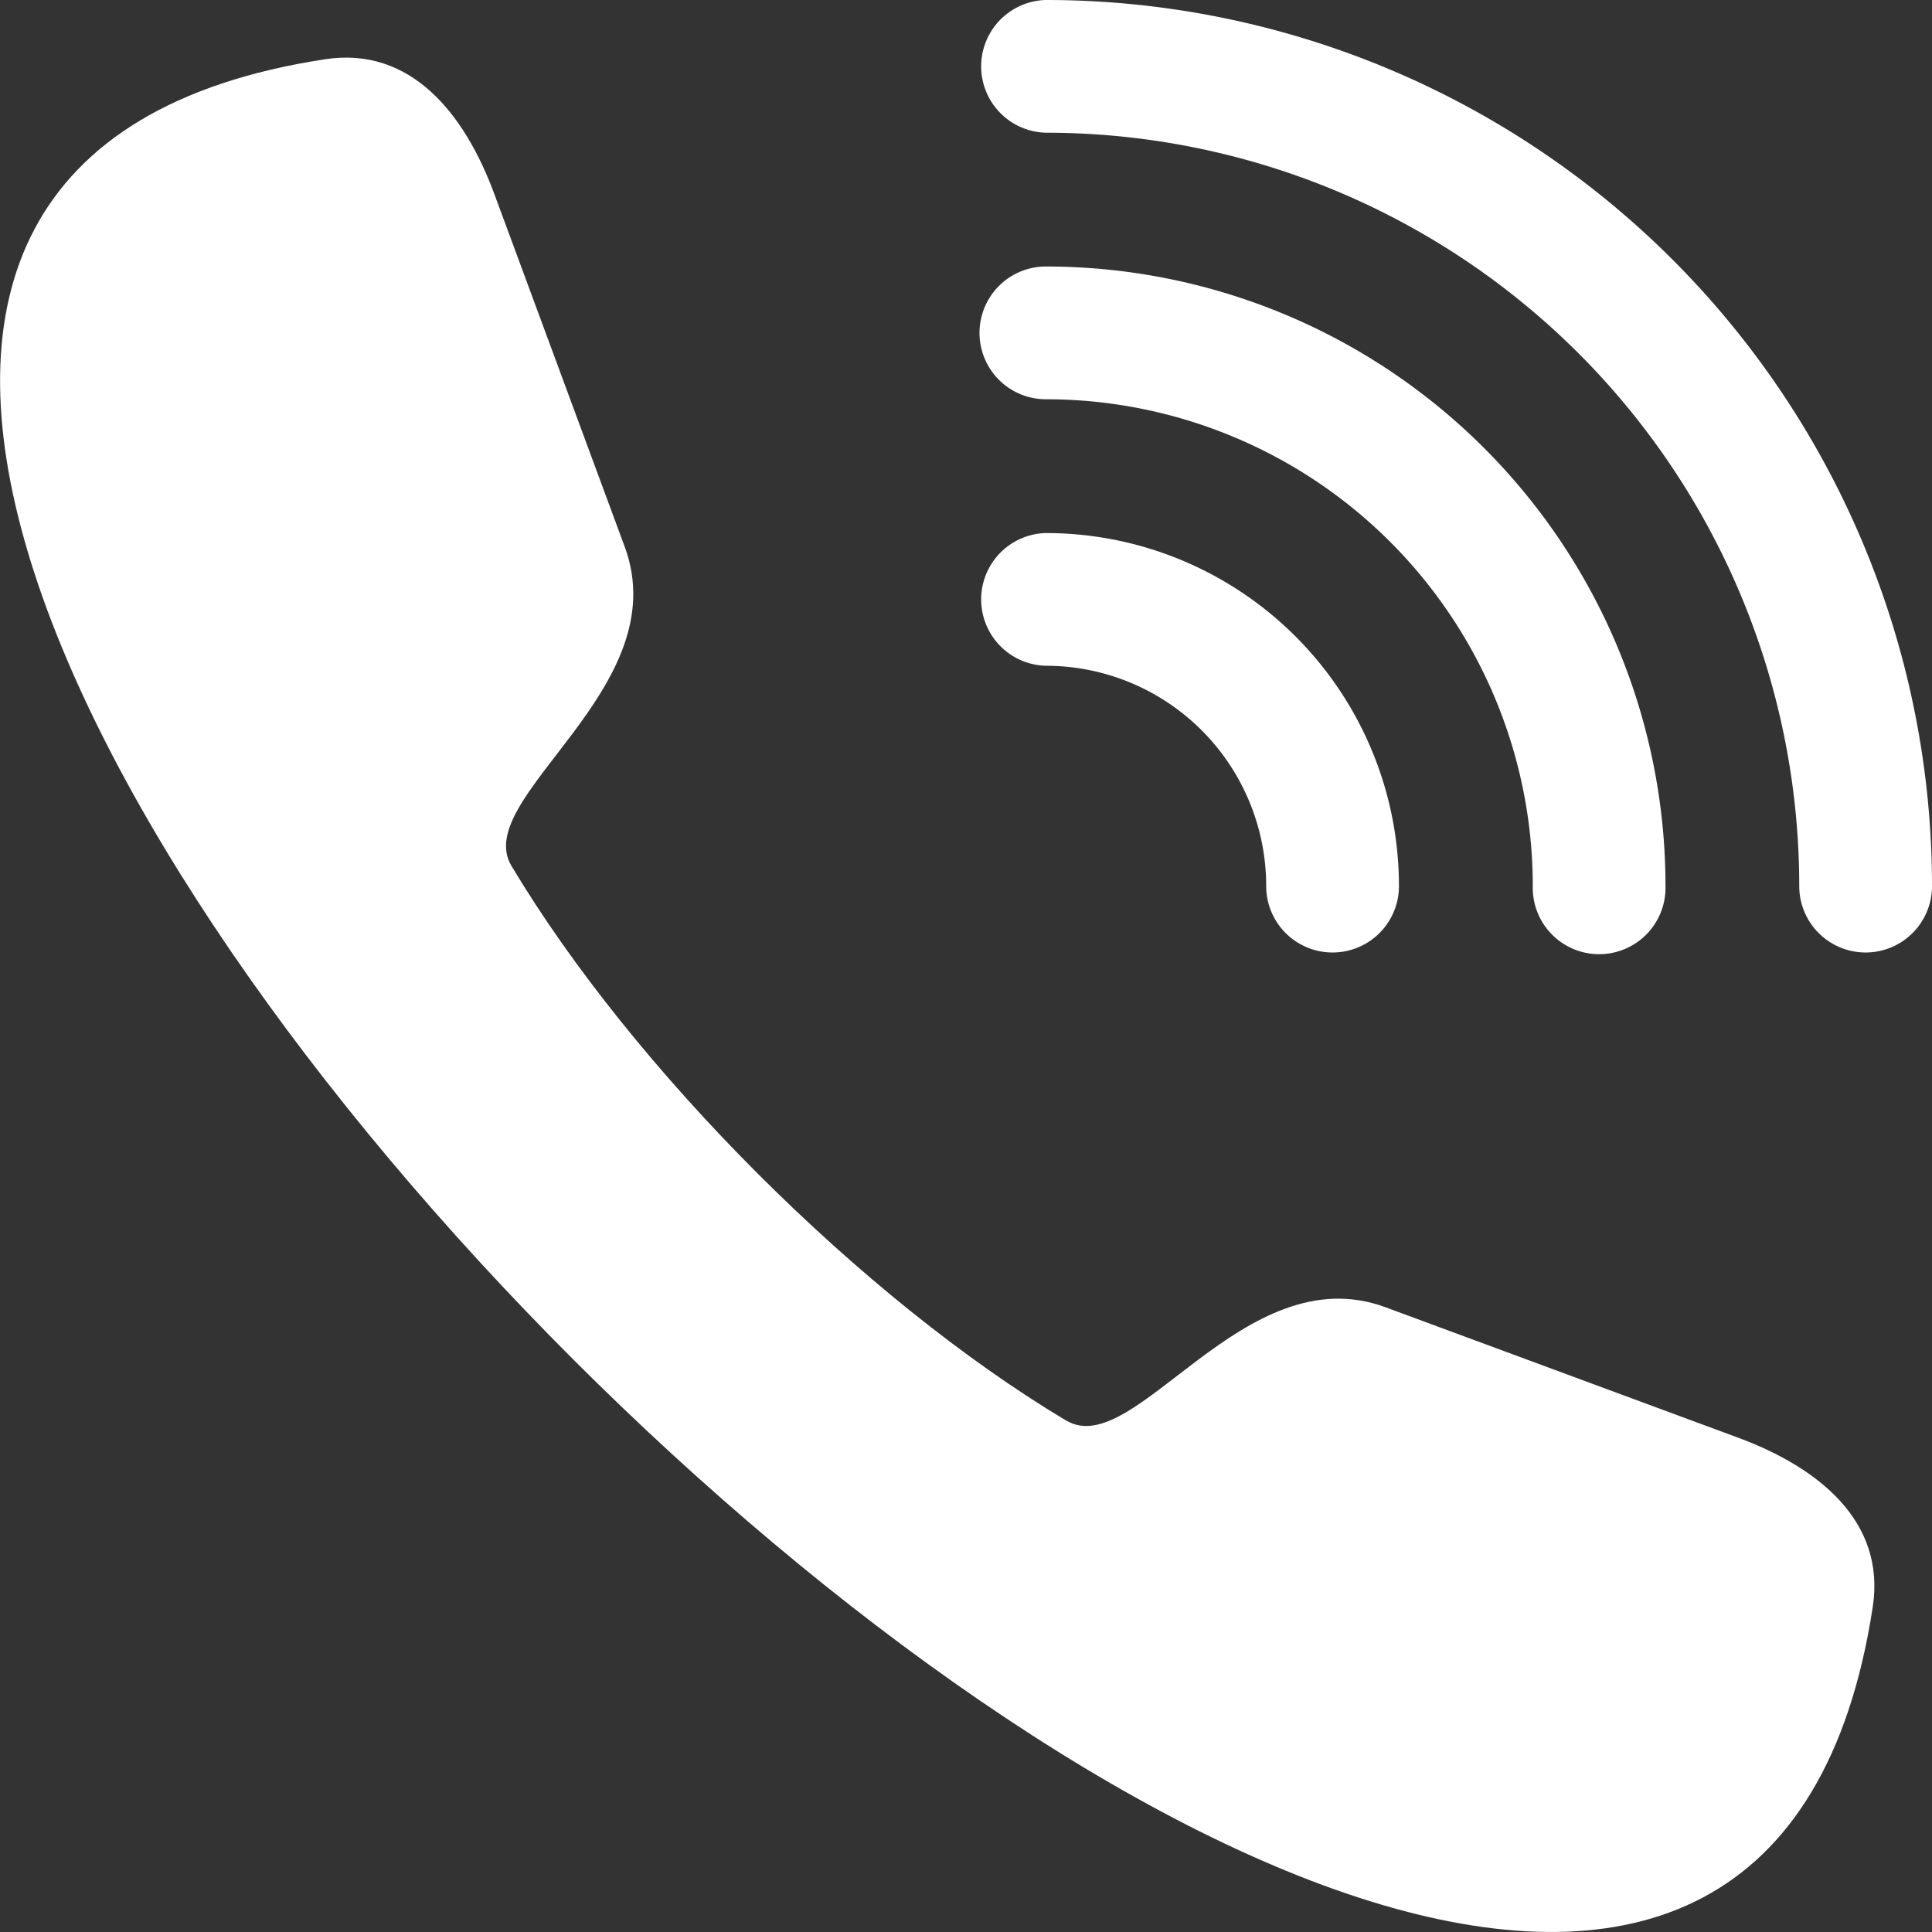 <svg xmlns="http://www.w3.org/2000/svg" viewBox="0 0 446.2 446.2">
  <rect x="0" y="0" width="446.2" height="446.2" fill="#333333" stroke="none"/>
  <defs>
    <style>.cls-1{fill-rule:evenodd;}</style>
  </defs>
  <g id="Layer_2" data-name="Layer 2">
    <g id="Isolation_Mode" data-name="Isolation Mode">
      <path class="cls-1"
            fill="#ffffff"
            d="M246.22,328.08c-47.1-28.18-99.92-81-128.1-128.1-9.49-15.86,38.29-40.89,26.15-73.73L114.15,44.76c-6.9-18.67-19.37-34.08-39.05-31.08C-206,56.55,389.64,652.24,432.52,371.1c3-19.68-12.42-32.15-31.09-39.06L320,301.92c-32.84-12.14-57.87,35.65-73.73,26.16Z"/>
      <path
        fill="#ffffff"
        d="M415.54,204.65a15.33,15.33,0,0,0,30.66,0A204.65,204.65,0,0,0,241.54,0a15.33,15.33,0,0,0,0,30.65,174,174,0,0,1,174,174Z"/>
      <path
        fill="#ffffff"
        d="M354,204.65a15.33,15.33,0,1,0,30.65,0,143.09,143.09,0,0,0-143.1-143.1,15.33,15.33,0,0,0,0,30.66A112.45,112.45,0,0,1,354,204.65Z"/>
      <path
        fill="#ffffff"
        d="M292.43,204.65a15.33,15.33,0,1,0,30.66,0,81.53,81.53,0,0,0-81.55-81.54,15.33,15.33,0,0,0,0,30.65,50.89,50.89,0,0,1,50.89,50.89Z"/>
    </g>
  </g>
</svg>
